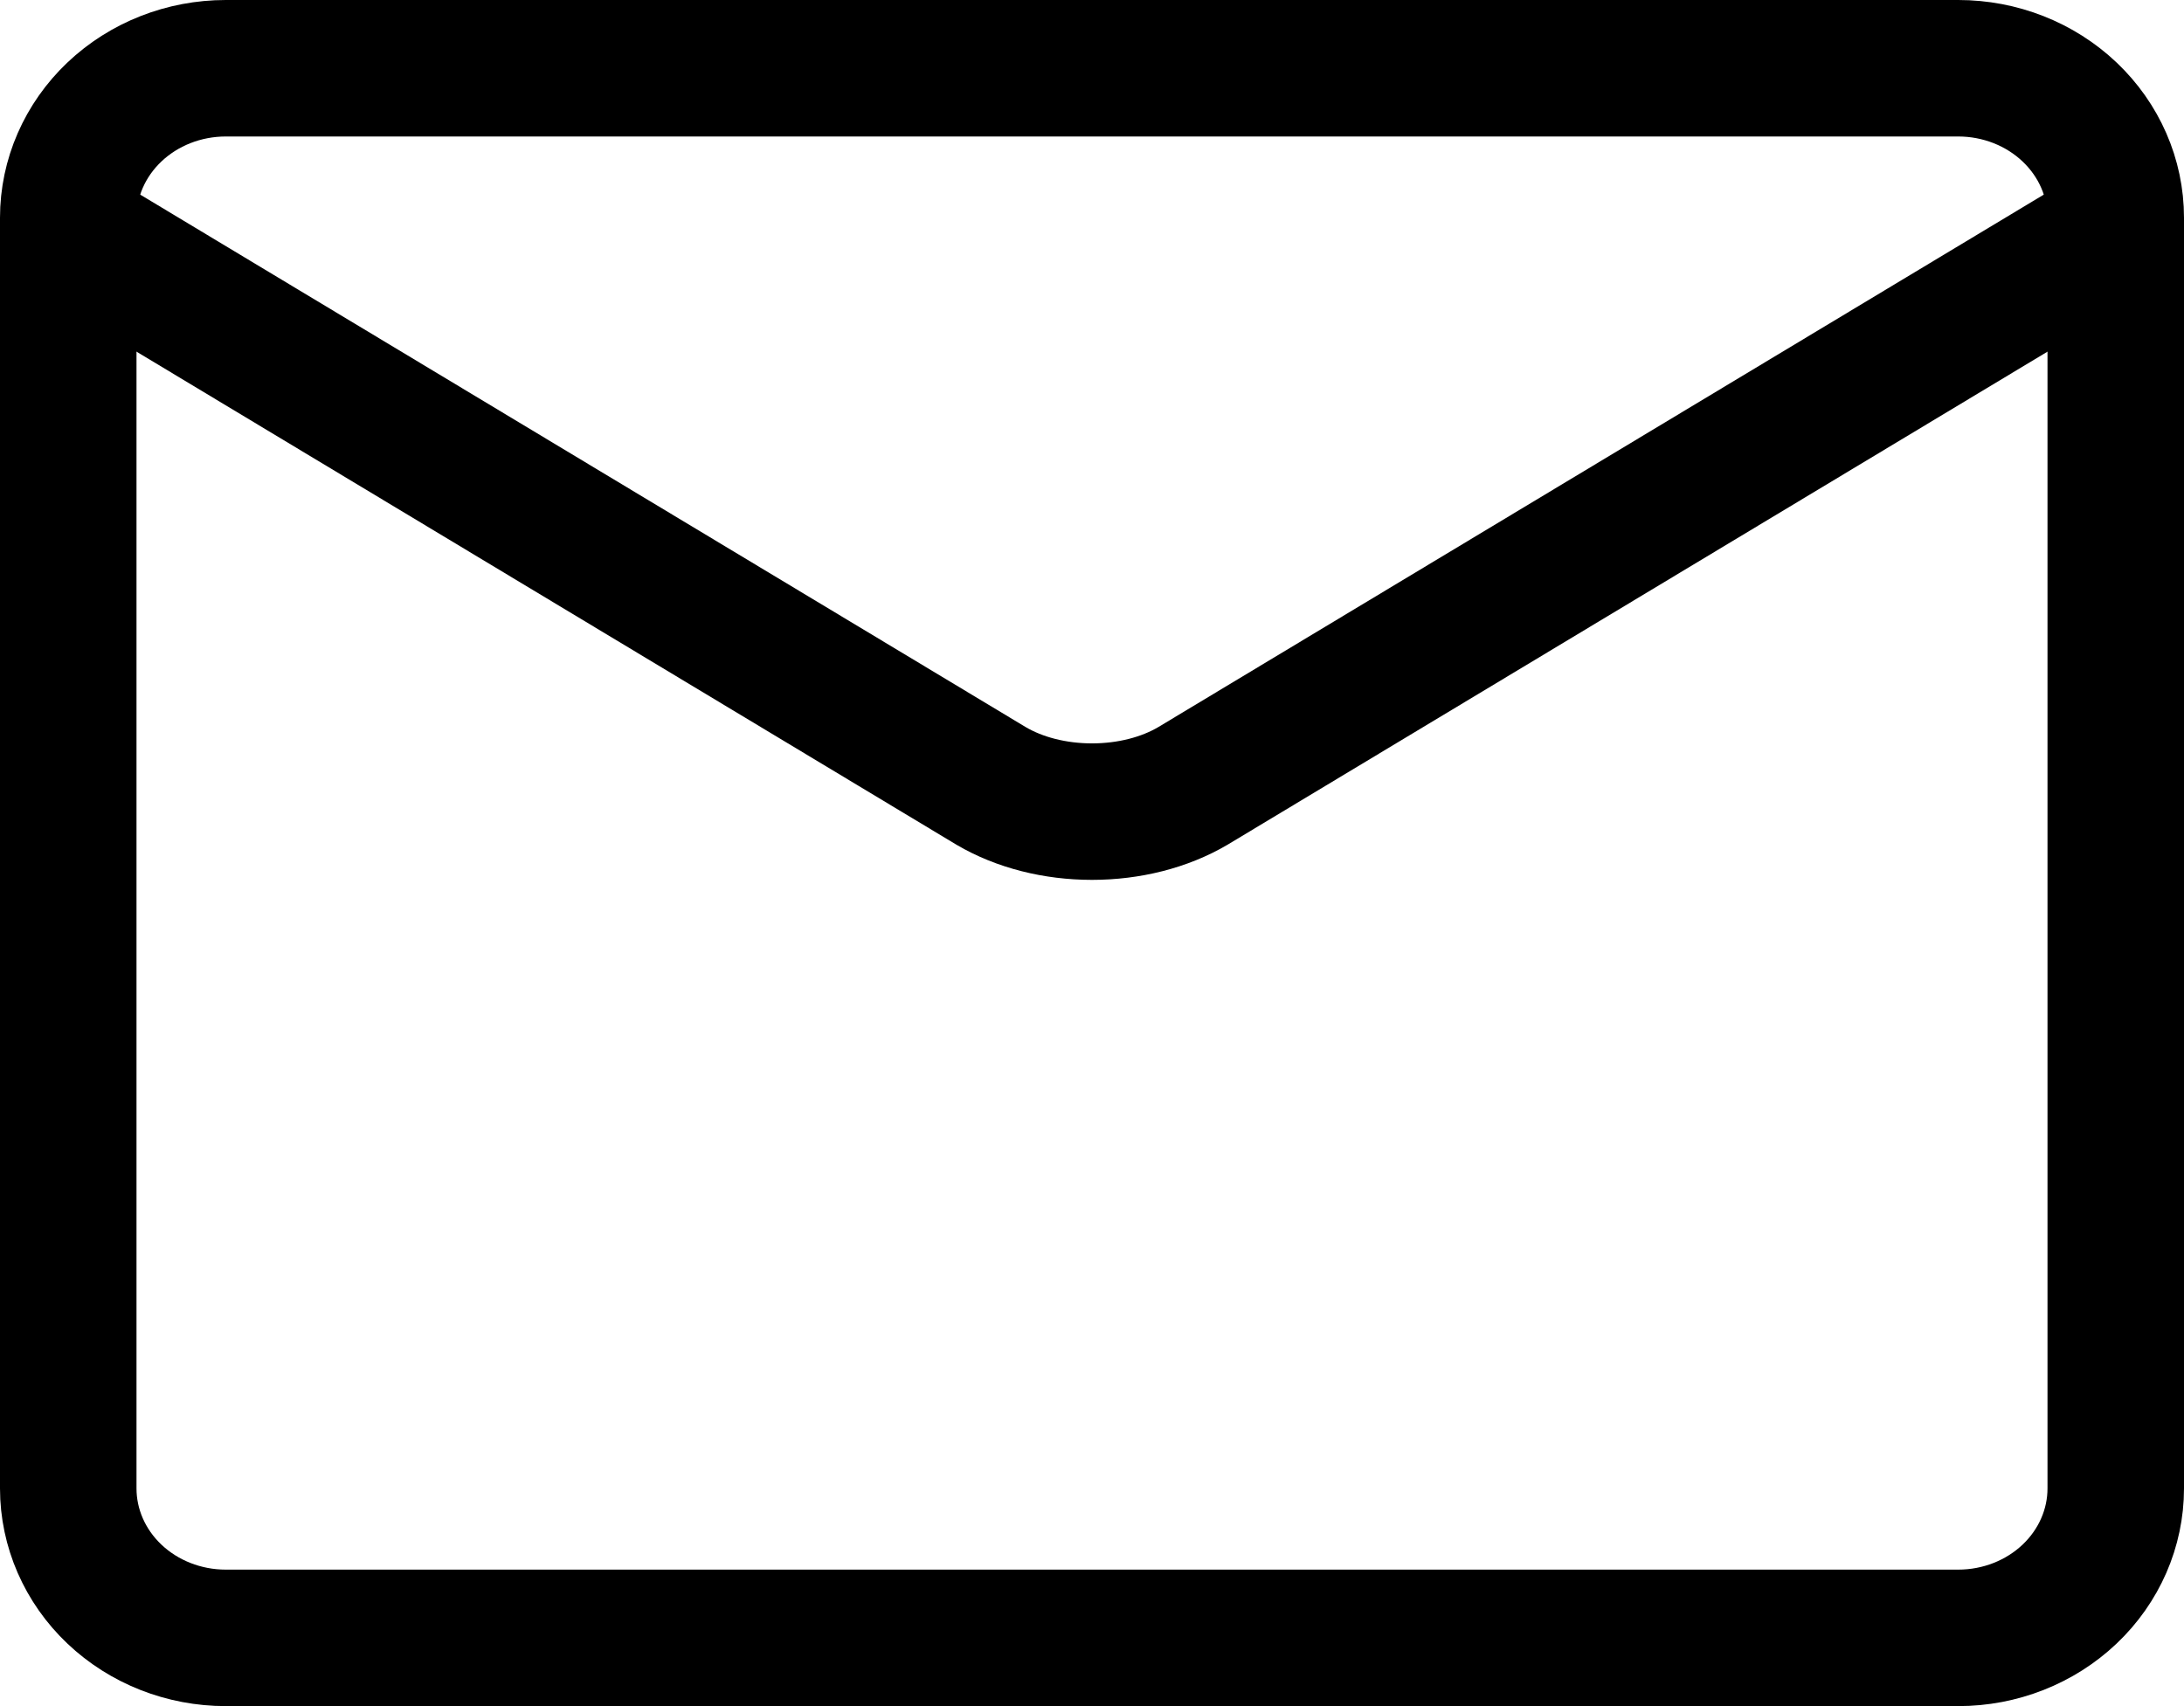 <svg width="64" height="50" viewBox="0 0 64 50" fill="none" xmlns="http://www.w3.org/2000/svg">
<path d="M57.385 2H6.615C5.391 2 4.217 2.462 3.352 3.283C2.486 4.105 2 5.219 2 6.381V43.619C2 44.781 2.486 45.895 3.352 46.717C4.217 47.538 5.391 48 6.615 48H57.385C58.609 48 59.783 47.538 60.648 46.717C61.514 45.895 62 44.781 62 43.619V6.381C62 5.219 61.514 4.105 60.648 3.283C59.783 2.462 58.609 2 57.385 2Z" stroke="black" stroke-width="4" stroke-linecap="round" stroke-linejoin="round"/>
<path d="M2 6.769L29.046 23.034C29.877 23.523 30.92 23.786 32 23.786C33.08 23.786 34.123 23.523 34.954 23.034L62 6.769" stroke="black" stroke-width="4" stroke-linecap="round" stroke-linejoin="round"/>
</svg>
